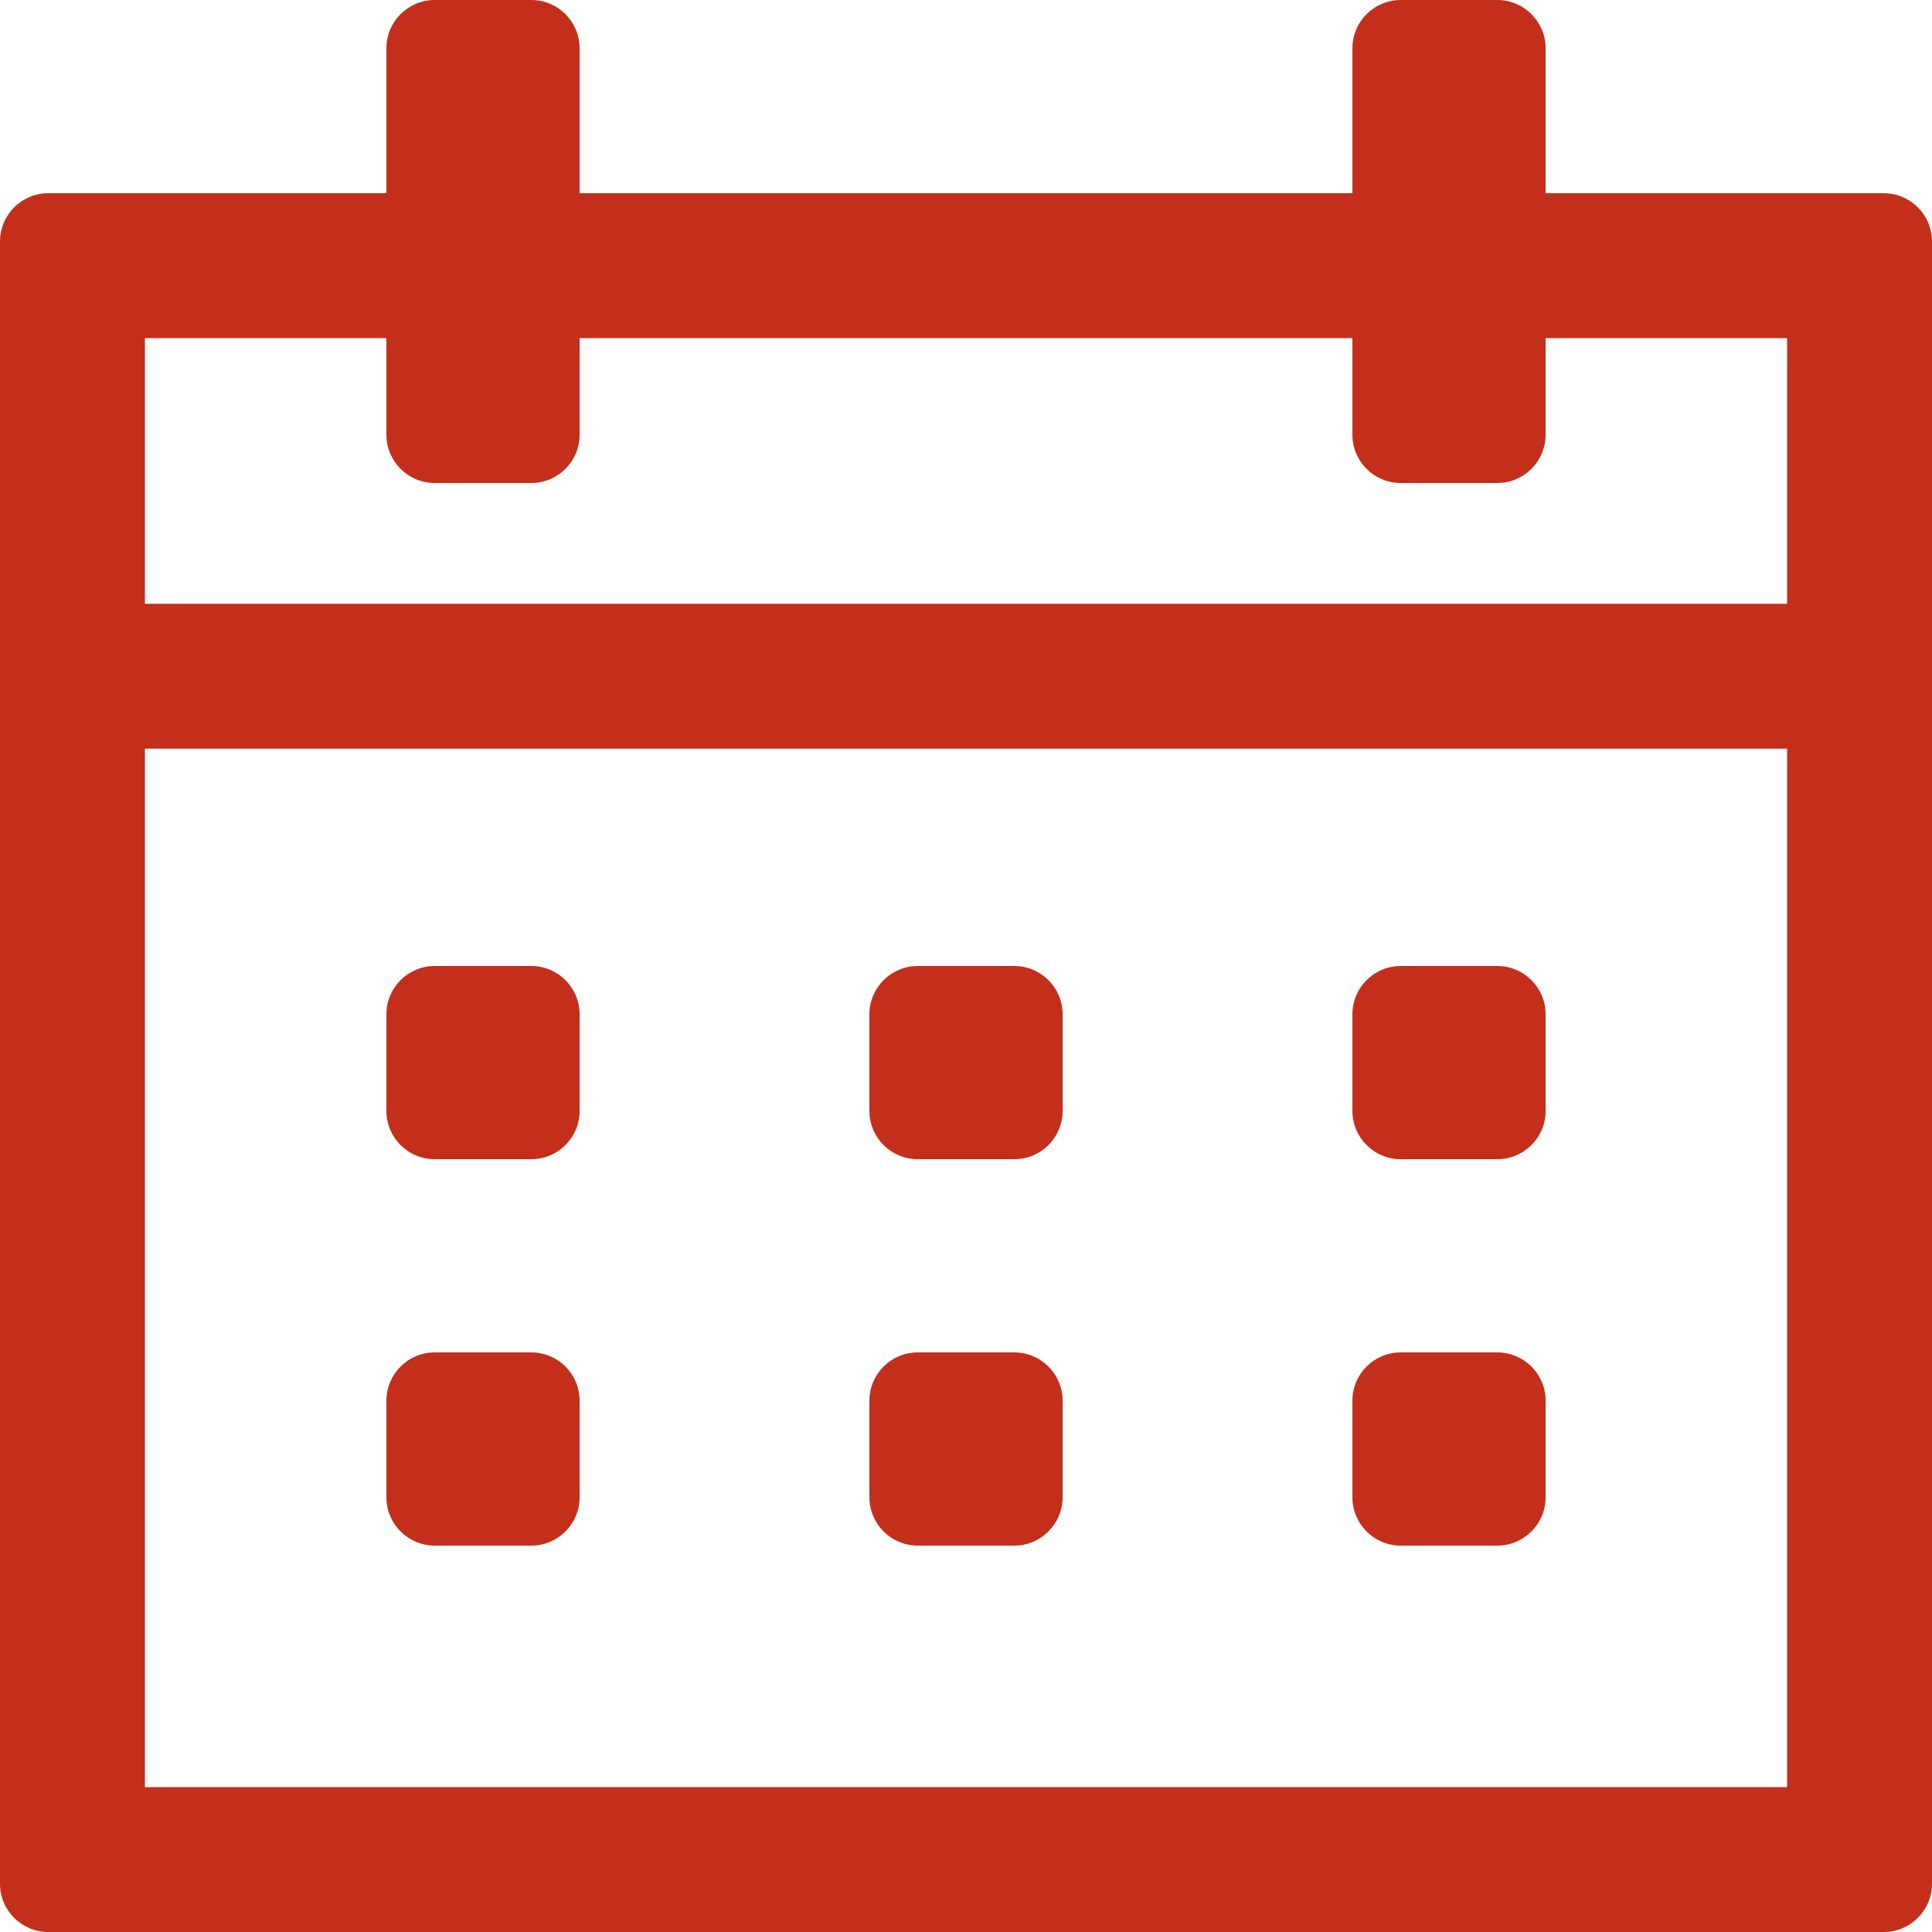 <svg xmlns="http://www.w3.org/2000/svg" width="20" height="20" viewBox="0 0 20 20">
    <path fill="#C32F1B" fill-rule="evenodd" d="M5.5 0c.276 0 .5.224.5.5V2h8V.5c0-.276.224-.5.5-.5h1c.276 0 .5.224.5.5V2h3.5c.276 0 .5.224.5.5v17c0 .276-.224.5-.5.5H.5c-.276 0-.5-.224-.5-.5v-17c0-.276.224-.5.5-.5H4V.5c0-.276.224-.5.5-.5h1zm13 7.75h-17V18.5h17V7.75zM5.5 14c.276 0 .5.224.5.5v1c0 .276-.224.5-.5.5h-1c-.276 0-.5-.224-.5-.5v-1c0-.276.224-.5.5-.5h1zm5 0c.276 0 .5.224.5.5v1c0 .276-.224.5-.5.5h-1c-.276 0-.5-.224-.5-.5v-1c0-.276.224-.5.5-.5h1zm5 0c.276 0 .5.224.5.5v1c0 .276-.224.5-.5.5h-1c-.276 0-.5-.224-.5-.5v-1c0-.276.224-.5.5-.5h1zm-10-4c.276 0 .5.224.5.5v1c0 .276-.224.5-.5.5h-1c-.276 0-.5-.224-.5-.5v-1c0-.276.224-.5.5-.5h1zm5 0c.276 0 .5.224.5.5v1c0 .276-.224.5-.5.5h-1c-.276 0-.5-.224-.5-.5v-1c0-.276.224-.5.5-.5h1zm5 0c.276 0 .5.224.5.5v1c0 .276-.224.5-.5.5h-1c-.276 0-.5-.224-.5-.5v-1c0-.276.224-.5.5-.5h1zM4 3.5H1.5v2.75h17V3.5H16v1c0 .276-.224.5-.5.5h-1c-.276 0-.5-.224-.5-.5v-1H6v1c0 .276-.224.5-.5.5h-1c-.276 0-.5-.224-.5-.5v-1z"/>
</svg>
